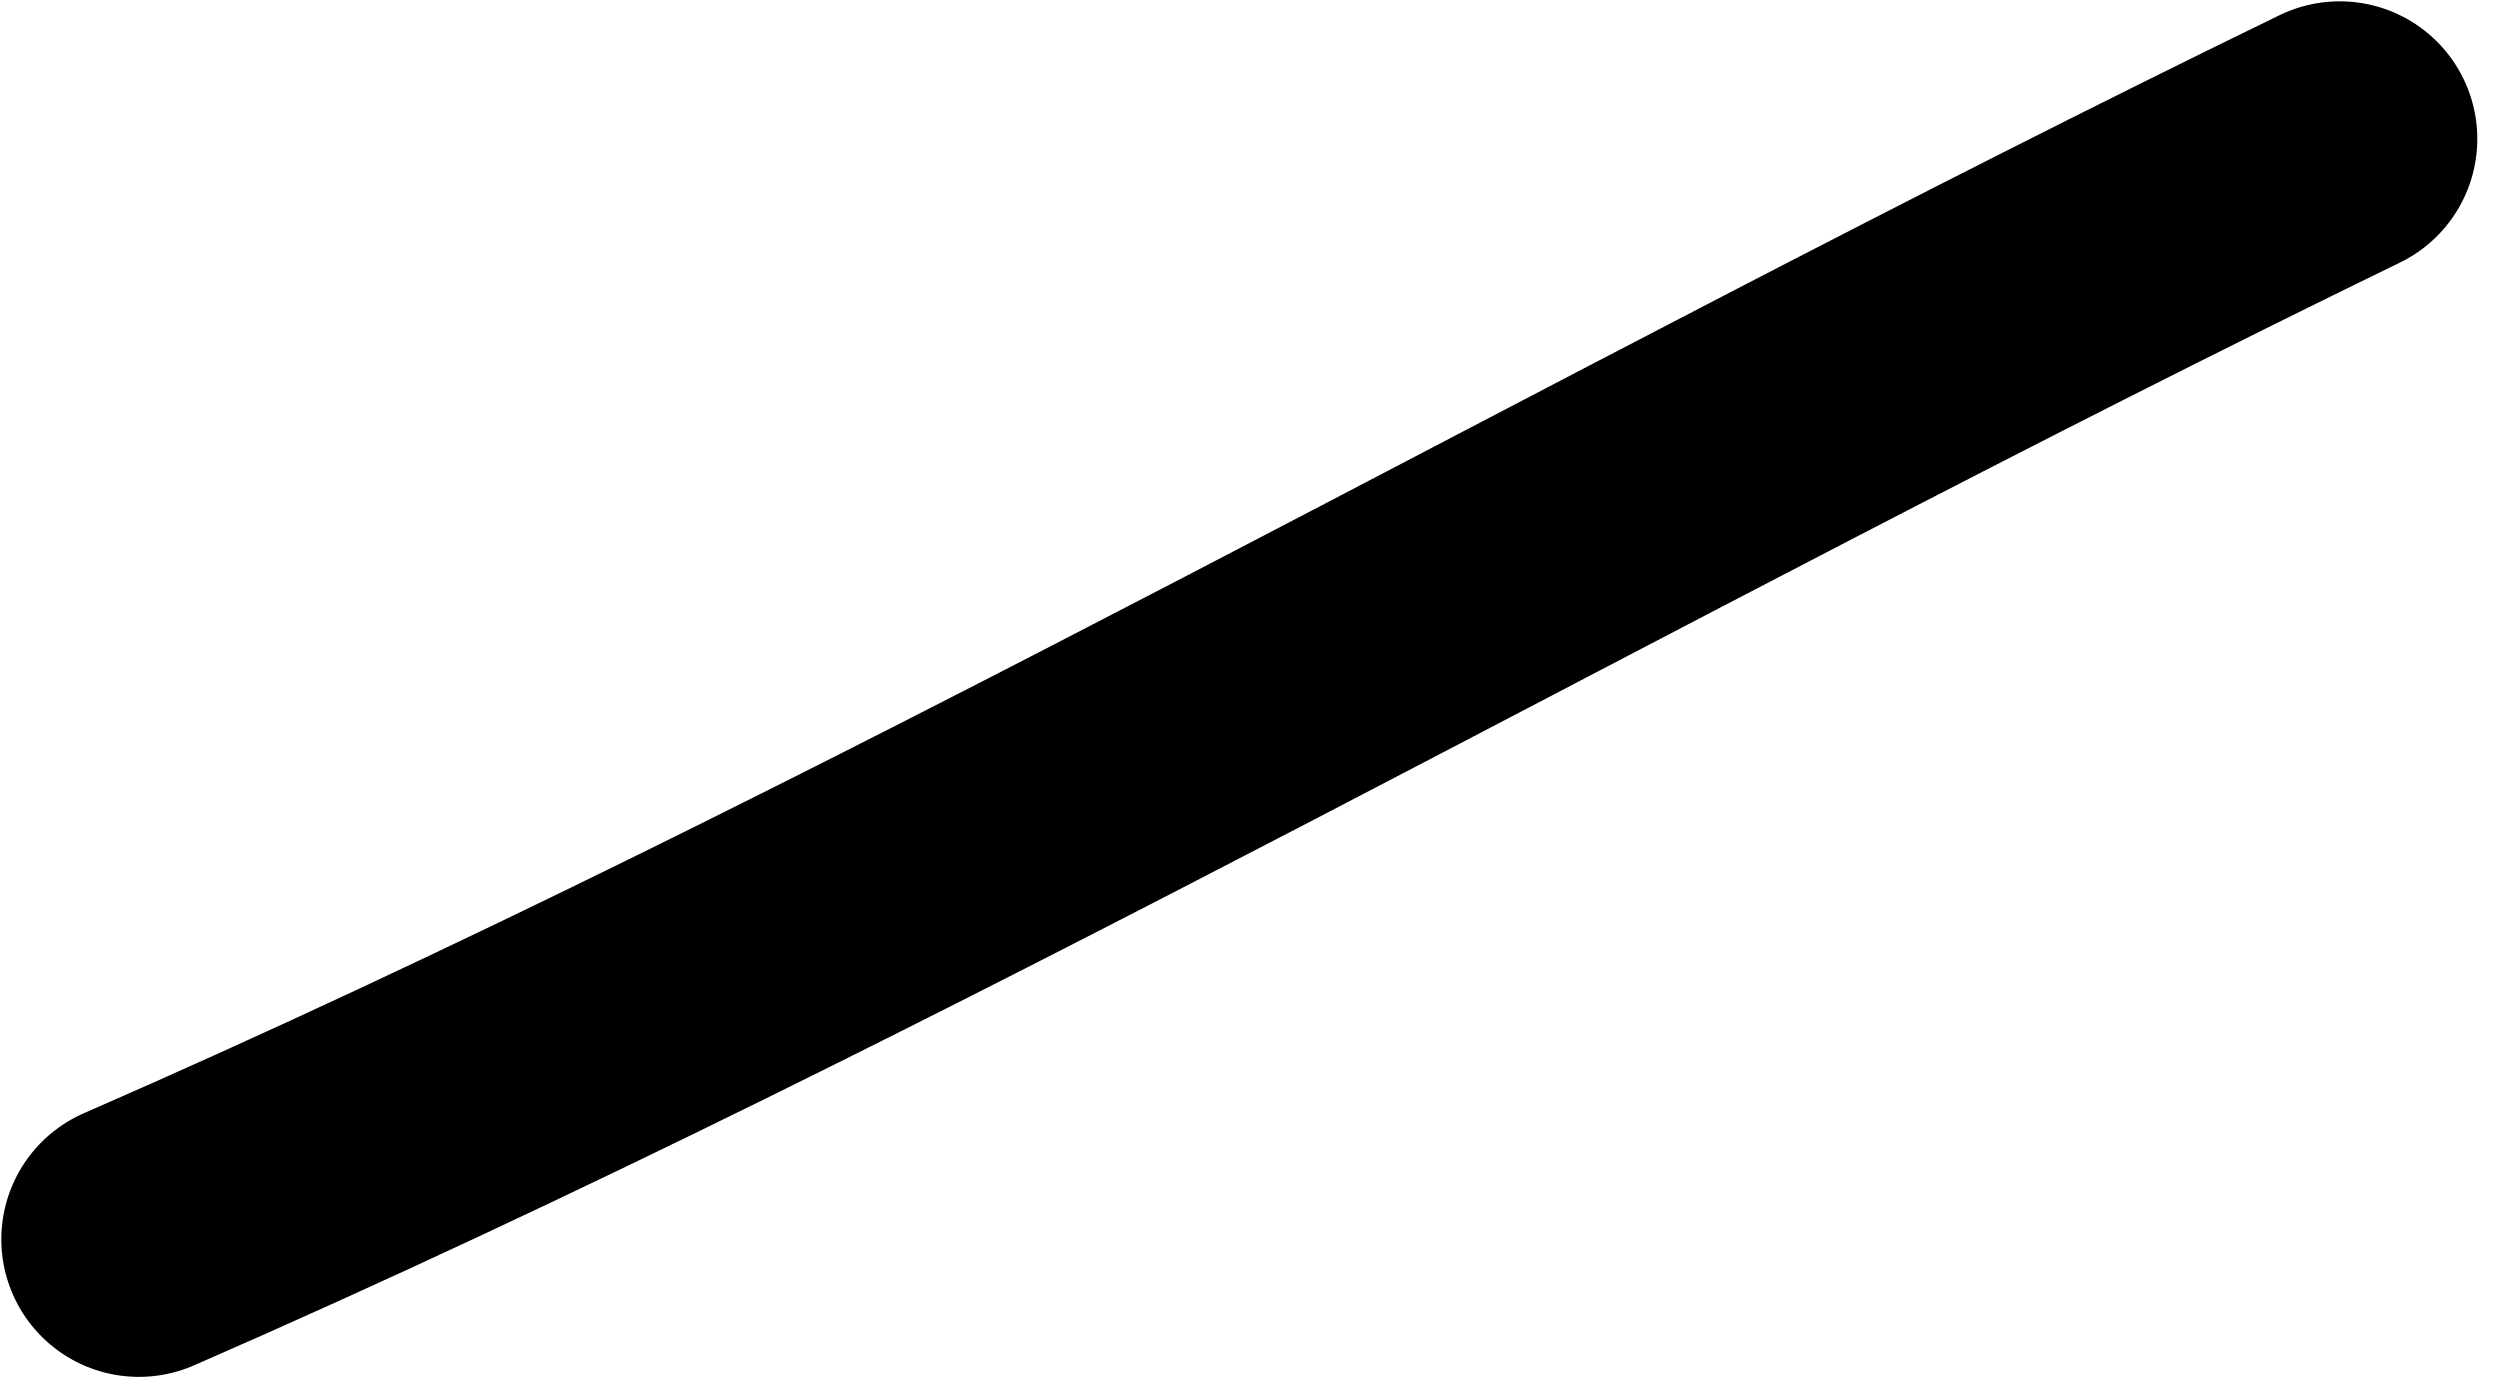 <?xml version="1.0" encoding="utf-8"?>
<svg xmlns="http://www.w3.org/2000/svg" fill="none" height="100%" overflow="visible" preserveAspectRatio="none" style="display: block;" viewBox="0 0 18 10" width="100%">
<path d="M1 8.923C6.423 6.557 11.57 3.565 16.846 1" id="Vector 88" stroke="black" stroke-linecap="round" stroke-width="1.981"/>
</svg>